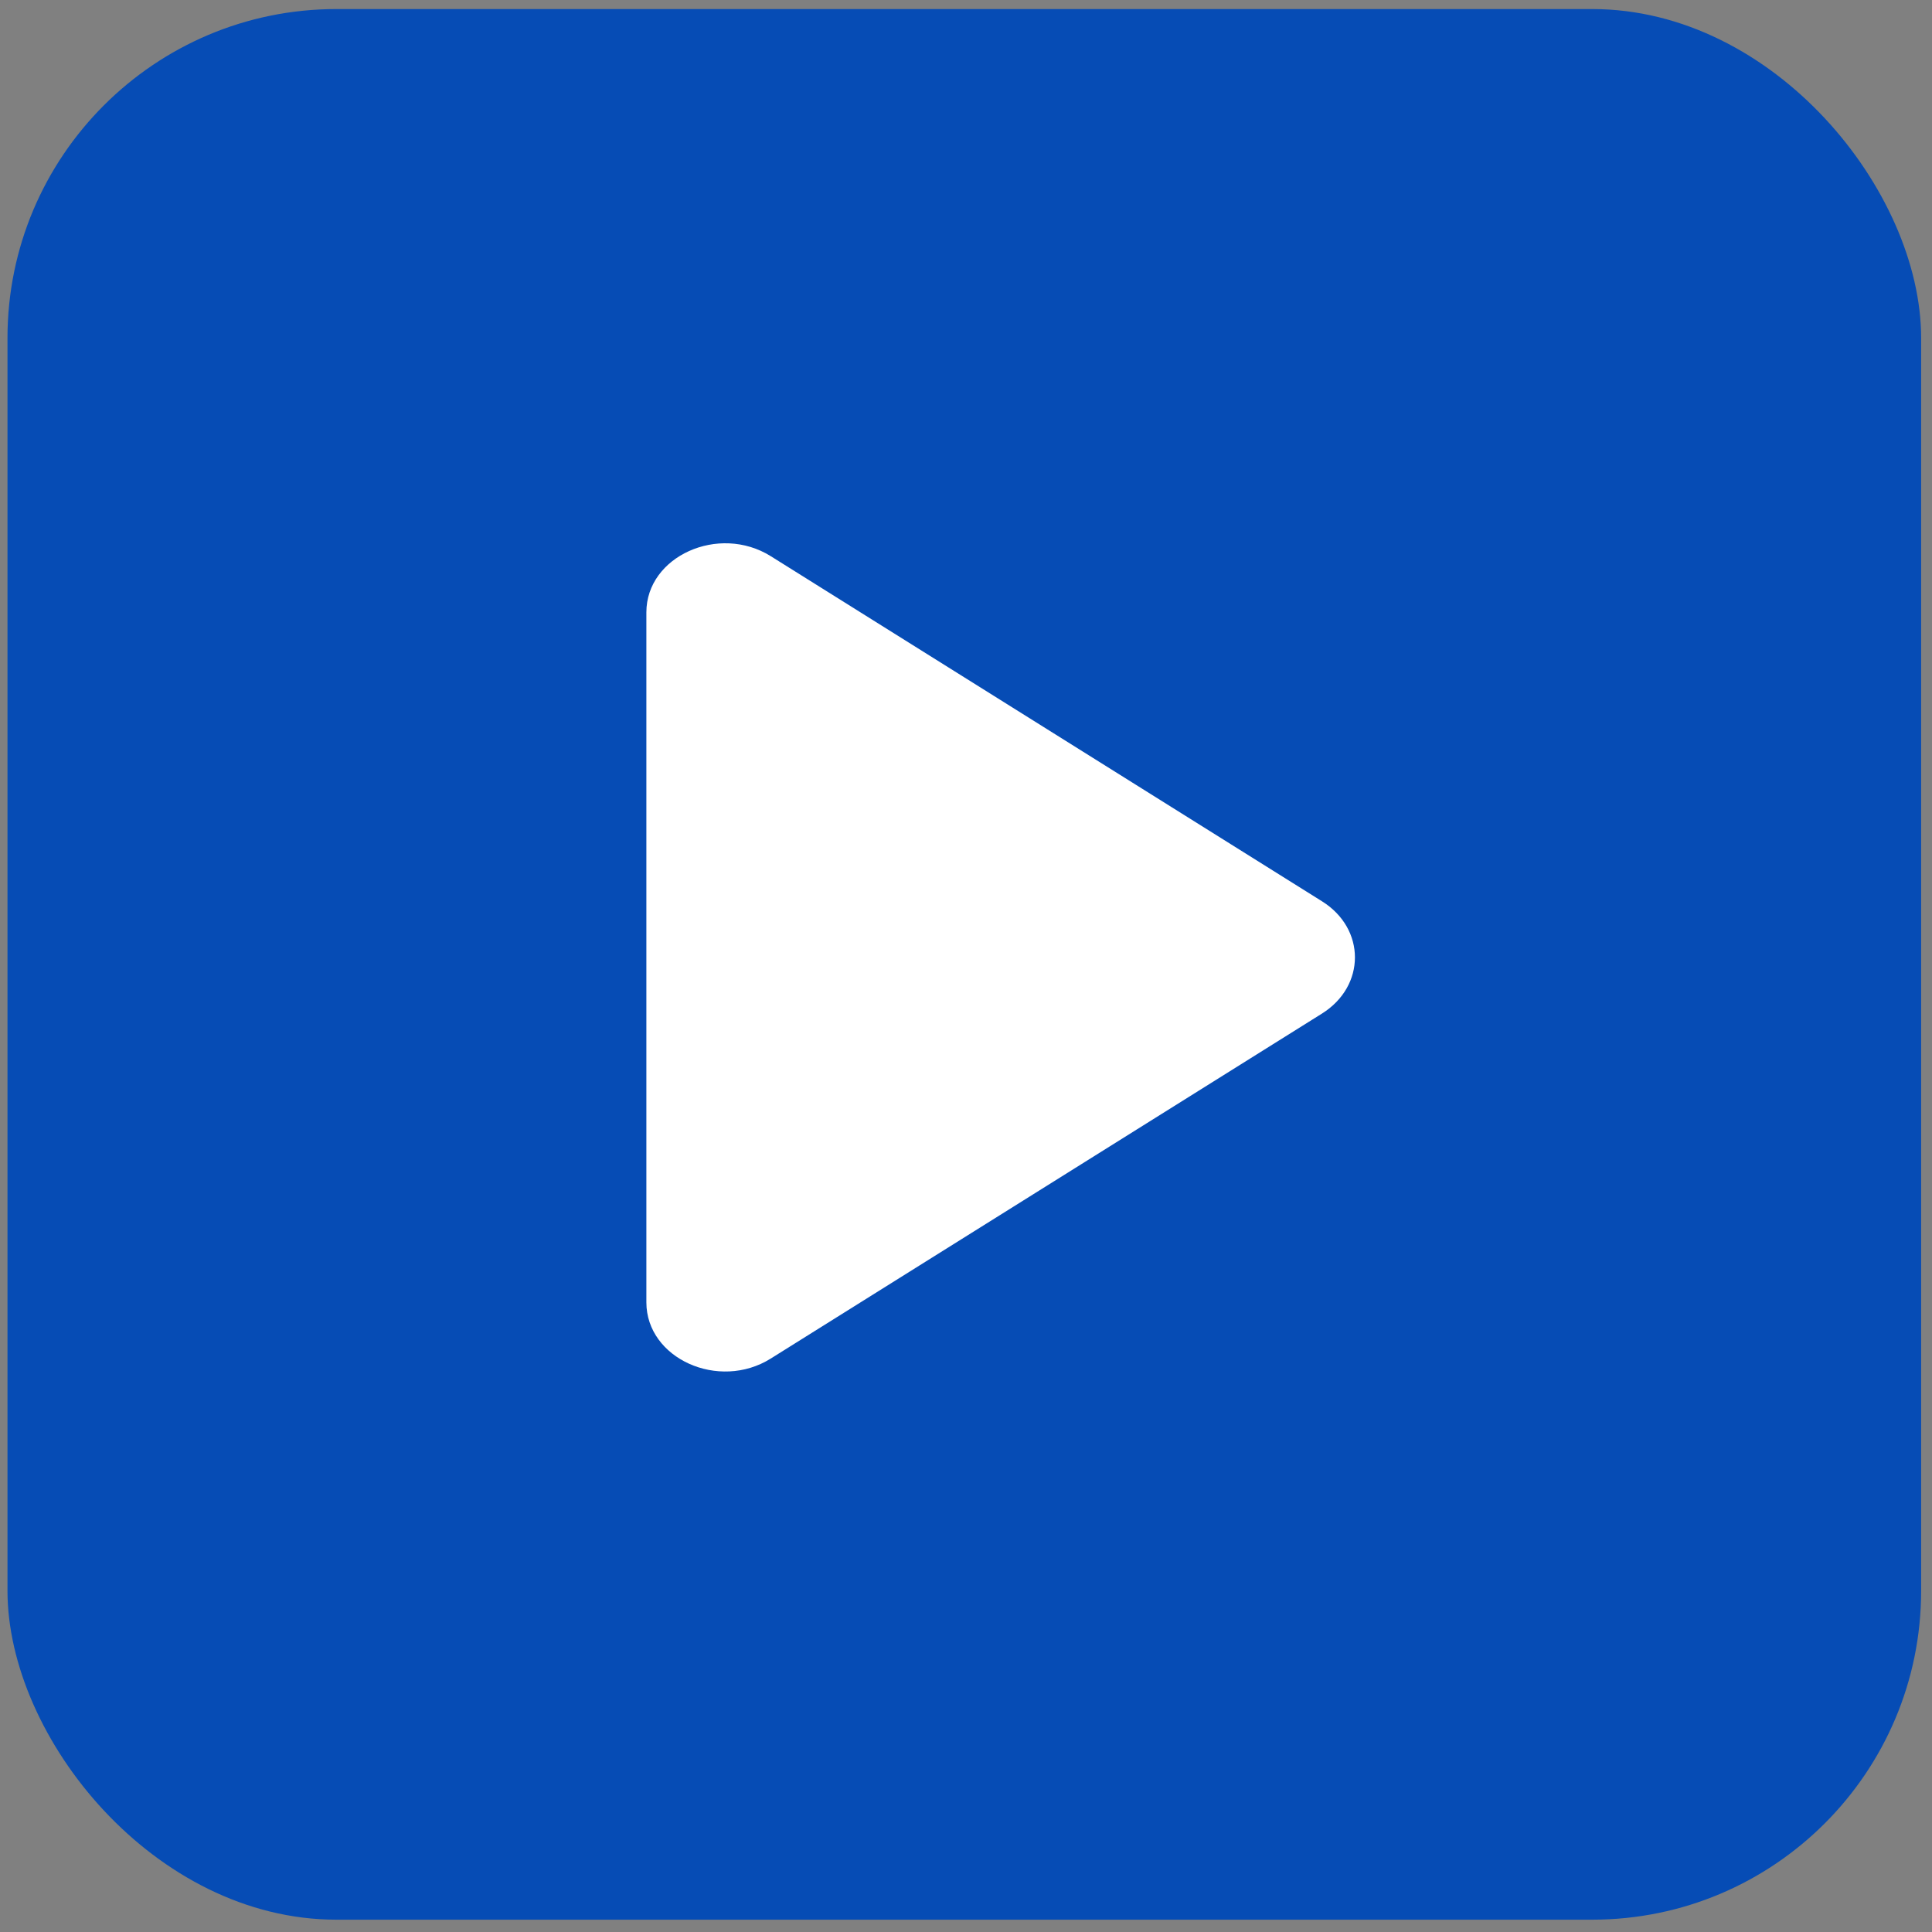 <?xml version="1.0" encoding="UTF-8" standalone="no"?>
<svg
   width="16"
   height="16"
   fill="currentColor"
   class="bi bi-play-btn-fill"
   viewBox="0 0 16 16"
   version="1.1"
   id="svg1"
   sodipodi:docname="favlogo.svg"
   inkscape:version="1.3 (0e150ed6c4, 2023-07-21)"
   xmlns:inkscape="http://www.inkscape.org/namespaces/inkscape"
   xmlns:sodipodi="http://sodipodi.sourceforge.net/DTD/sodipodi-0.dtd"
   xmlns:xlink="http://www.w3.org/1999/xlink"
   xmlns="http://www.w3.org/2000/svg"
   xmlns:svg="http://www.w3.org/2000/svg">
  <rect x="0" y="0" width="16" height="16" fill="#808080" stroke="none"/>
  <defs
     id="defs1">
    <linearGradient
       id="linearGradient1"
       inkscape:collect="always">
      <stop
         style="stop-color:#064cb5;stop-opacity:1;"
         offset="0"
         id="stop1" />
      <stop
         style="stop-color:#064cb5;stop-opacity:1;"
         offset="1"
         id="stop2" />
    </linearGradient>
    <linearGradient
       inkscape:collect="always"
       xlink:href="#linearGradient1"
       id="linearGradient6"
       gradientUnits="userSpaceOnUse"
       x1="0.062"
       y1="7.986"
       x2="15.91"
       y2="7.986" />
  </defs>
  <sodipodi:namedview
     id="namedview1"
     pagecolor="#000000"
     bordercolor="#000000"
     borderopacity="0.25"
     inkscape:showpageshadow="2"
     inkscape:pageopacity="0.0"
     inkscape:pagecheckerboard="0"
     inkscape:deskcolor="#d1d1d1"
     inkscape:zoom="80.389202"
     inkscape:cx="7.9363893"
     inkscape:cy="8.3282329"
     inkscape:window-width="3840"
     inkscape:window-height="2054"
     inkscape:window-x="-11"
     inkscape:window-y="-11"
     inkscape:window-maximized="1"
     inkscape:current-layer="svg1" />
  <rect
     style="display:inline;fill:url(#linearGradient6);stroke:#000000;stroke-width:0;paint-order:fill markers stroke"
     id="rect2"
     width="15.848"
     height="15.823"
     x="0.062"
     y="0.075"
     sodipodi:insensitive="true"
     inkscape:label="rect2"
     ry="2.724" />
  <path
     d="M 6.383,4.606 C 5.952,4.337 5.353,4.607 5.353,5.071 v 5.715 c 3.267e-4,0.464 0.599,0.735 1.03,0.465 L 10.948,8.394 c 0.364,-0.228 0.364,-0.703 0,-0.93 z"
     style="display:inline;fill:#ffffff;fill-opacity:1;stroke-width:1.221"
     id="path1-3" />
</svg>
